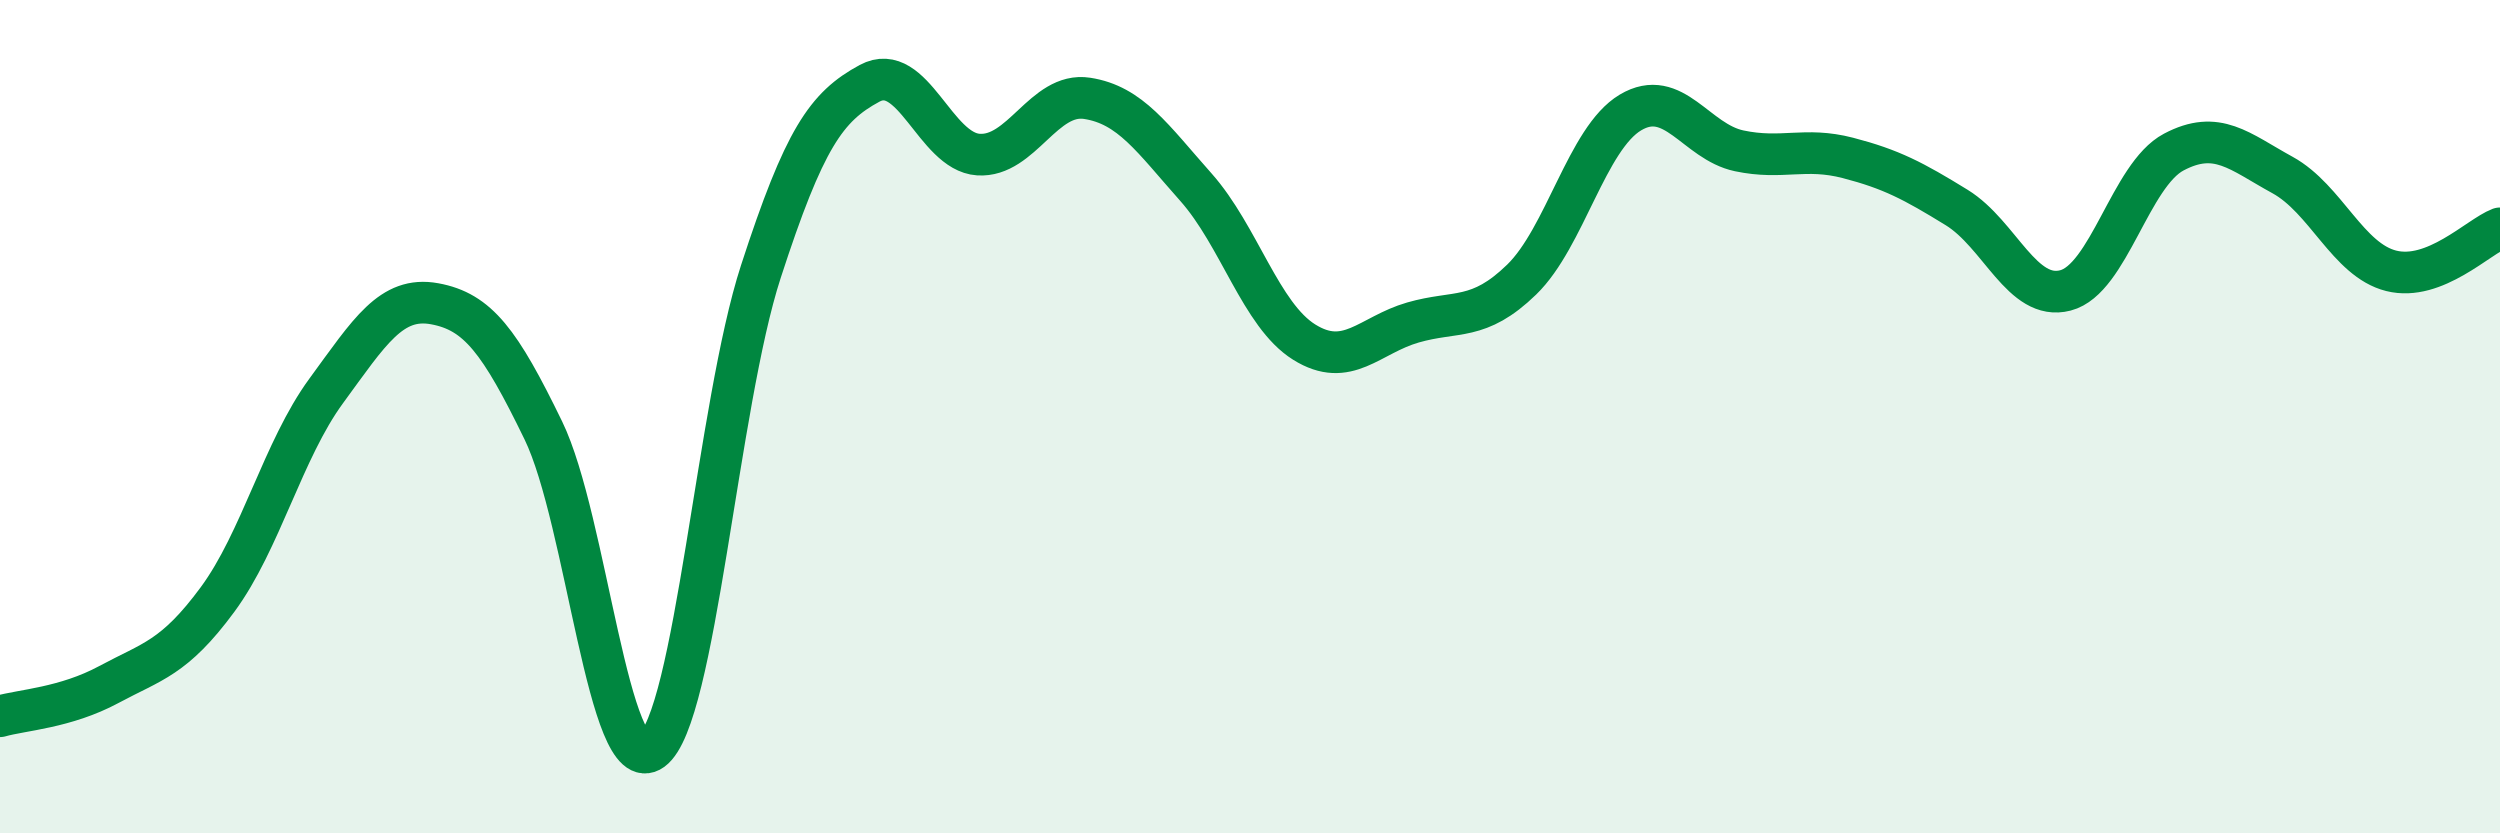 
    <svg width="60" height="20" viewBox="0 0 60 20" xmlns="http://www.w3.org/2000/svg">
      <path
        d="M 0,17.19 C 0.52,17.04 1.57,16.99 2.61,16.43 C 3.65,15.87 4.18,15.8 5.22,14.39 C 6.26,12.98 6.79,10.8 7.83,9.38 C 8.87,7.96 9.39,7.1 10.43,7.29 C 11.47,7.48 12,8.19 13.04,10.33 C 14.08,12.47 14.61,18.76 15.65,18 C 16.69,17.24 17.22,9.72 18.26,6.52 C 19.3,3.32 19.83,2.56 20.87,2 C 21.91,1.44 22.44,3.64 23.48,3.71 C 24.52,3.78 25.05,2.2 26.09,2.36 C 27.13,2.52 27.66,3.32 28.7,4.49 C 29.74,5.66 30.26,7.56 31.3,8.21 C 32.34,8.86 32.87,8.04 33.91,7.74 C 34.95,7.44 35.48,7.72 36.52,6.71 C 37.56,5.7 38.09,3.32 39.13,2.7 C 40.17,2.08 40.7,3.4 41.74,3.62 C 42.78,3.84 43.31,3.52 44.35,3.79 C 45.39,4.06 45.92,4.34 46.96,4.98 C 48,5.62 48.53,7.24 49.57,6.97 C 50.61,6.7 51.13,4.2 52.17,3.65 C 53.21,3.1 53.74,3.63 54.78,4.2 C 55.82,4.77 56.35,6.24 57.39,6.5 C 58.43,6.76 59.48,5.68 60,5.48L60 20L0 20Z"
        fill="#008740"
        opacity="0.1"
        stroke-linecap="round"
        stroke-linejoin="round"
      />
      <path
        d="M 0,17.19 C 0.52,17.04 1.57,16.99 2.61,16.43 C 3.65,15.87 4.18,15.8 5.22,14.39 C 6.26,12.98 6.79,10.8 7.83,9.38 C 8.87,7.96 9.39,7.1 10.43,7.29 C 11.47,7.48 12,8.19 13.04,10.33 C 14.08,12.47 14.61,18.76 15.65,18 C 16.69,17.24 17.22,9.72 18.26,6.52 C 19.3,3.32 19.83,2.56 20.87,2 C 21.91,1.44 22.44,3.64 23.48,3.71 C 24.52,3.78 25.05,2.2 26.09,2.36 C 27.13,2.52 27.66,3.32 28.7,4.49 C 29.74,5.66 30.26,7.56 31.3,8.21 C 32.34,8.86 32.87,8.04 33.91,7.74 C 34.95,7.44 35.48,7.72 36.52,6.71 C 37.56,5.7 38.09,3.32 39.13,2.7 C 40.17,2.08 40.7,3.4 41.74,3.62 C 42.78,3.84 43.31,3.52 44.35,3.79 C 45.39,4.06 45.92,4.34 46.96,4.98 C 48,5.62 48.53,7.24 49.57,6.97 C 50.61,6.7 51.13,4.2 52.17,3.65 C 53.21,3.1 53.74,3.63 54.78,4.2 C 55.82,4.77 56.35,6.24 57.39,6.5 C 58.43,6.76 59.48,5.68 60,5.48"
        stroke="#008740"
        stroke-width="1"
        fill="none"
        stroke-linecap="round"
        stroke-linejoin="round"
      />
    </svg>
  